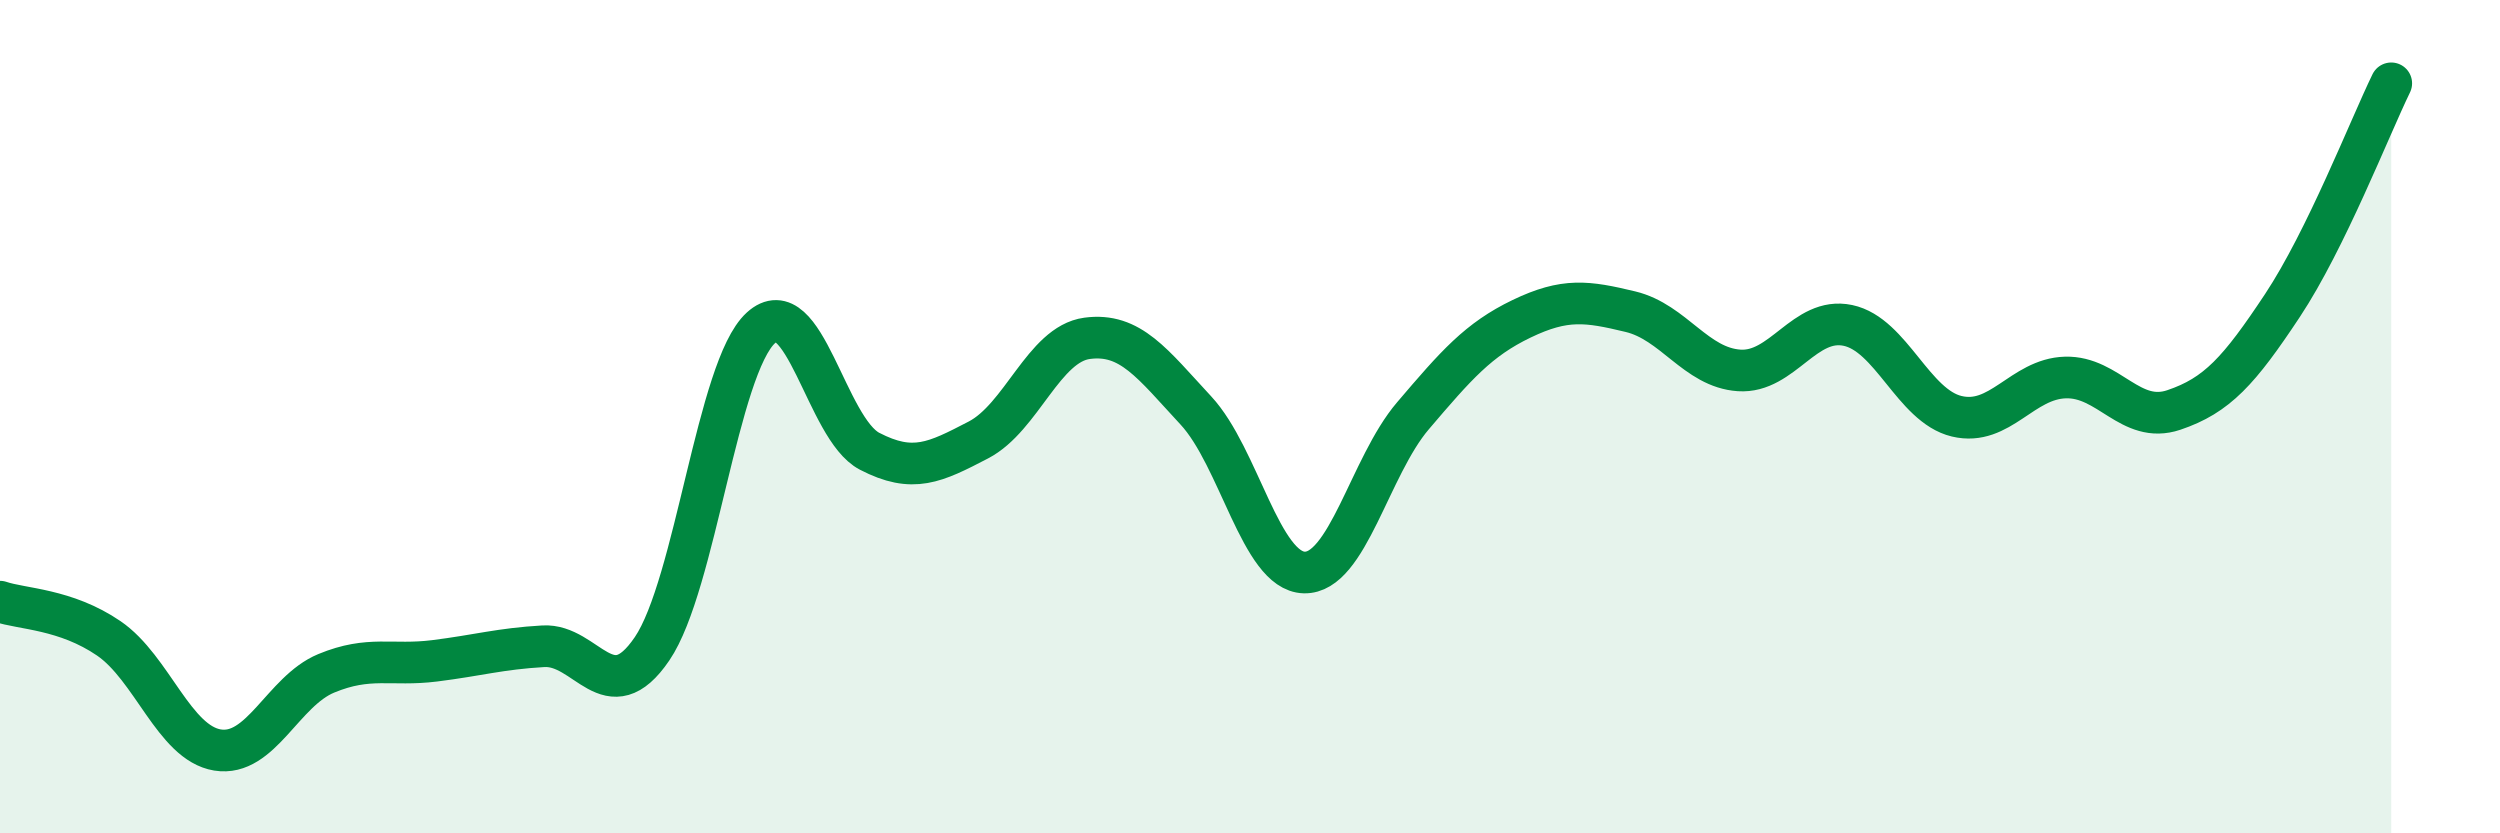 
    <svg width="60" height="20" viewBox="0 0 60 20" xmlns="http://www.w3.org/2000/svg">
      <path
        d="M 0,14.44 C 0.52,14.62 1.57,14.61 2.61,15.32 C 3.65,16.03 4.18,17.83 5.22,18 C 6.26,18.17 6.79,16.59 7.83,16.16 C 8.87,15.73 9.39,15.99 10.43,15.86 C 11.47,15.73 12,15.57 13.04,15.51 C 14.08,15.45 14.61,17.1 15.65,15.57 C 16.69,14.04 17.22,8.82 18.26,7.87 C 19.3,6.92 19.83,10.29 20.87,10.83 C 21.91,11.37 22.44,11.1 23.48,10.56 C 24.52,10.02 25.05,8.26 26.09,8.12 C 27.13,7.98 27.66,8.73 28.7,9.85 C 29.74,10.97 30.26,13.71 31.3,13.74 C 32.34,13.77 32.87,11.2 33.91,9.98 C 34.95,8.76 35.48,8.15 36.52,7.65 C 37.56,7.15 38.09,7.23 39.13,7.48 C 40.17,7.73 40.7,8.82 41.74,8.89 C 42.78,8.96 43.31,7.59 44.35,7.81 C 45.39,8.03 45.92,9.74 46.96,9.99 C 48,10.24 48.53,9.09 49.57,9.06 C 50.61,9.03 51.13,10.19 52.17,9.84 C 53.21,9.49 53.74,8.9 54.78,7.33 C 55.82,5.76 56.87,3.07 57.39,2L57.39 20L0 20Z"
        fill="#008740"
        opacity="0.1"
        stroke-linecap="round"
        stroke-linejoin="round"
      />
      <path
        d="M 0,14.44 C 0.52,14.62 1.57,14.61 2.61,15.32 C 3.65,16.03 4.18,17.83 5.22,18 C 6.26,18.17 6.79,16.59 7.83,16.16 C 8.87,15.73 9.39,15.99 10.43,15.86 C 11.47,15.73 12,15.57 13.04,15.51 C 14.08,15.45 14.61,17.1 15.65,15.57 C 16.69,14.04 17.22,8.82 18.26,7.87 C 19.3,6.92 19.83,10.29 20.87,10.83 C 21.91,11.37 22.44,11.1 23.48,10.56 C 24.52,10.02 25.05,8.26 26.09,8.12 C 27.13,7.98 27.66,8.73 28.7,9.85 C 29.74,10.97 30.26,13.71 31.3,13.74 C 32.34,13.77 32.87,11.2 33.91,9.98 C 34.95,8.76 35.48,8.15 36.52,7.65 C 37.56,7.15 38.09,7.23 39.13,7.48 C 40.17,7.73 40.7,8.82 41.74,8.89 C 42.78,8.96 43.31,7.59 44.35,7.81 C 45.39,8.03 45.92,9.74 46.96,9.99 C 48,10.24 48.53,9.09 49.57,9.06 C 50.61,9.03 51.13,10.19 52.17,9.84 C 53.21,9.49 53.74,8.9 54.78,7.33 C 55.82,5.76 56.87,3.07 57.39,2"
        stroke="#008740"
        stroke-width="1"
        fill="none"
        stroke-linecap="round"
        stroke-linejoin="round"
      />
    </svg>
  